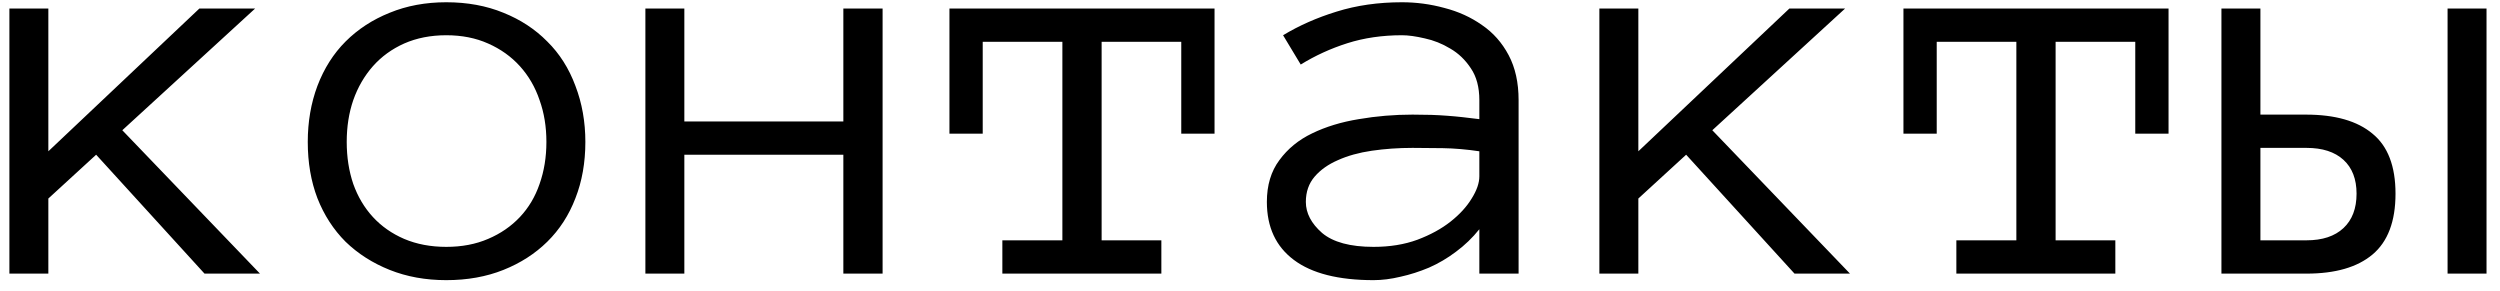 <?xml version="1.0" encoding="UTF-8"?> <svg xmlns="http://www.w3.org/2000/svg" width="103" height="12" viewBox="0 0 103 12" fill="none"><path d="M10.711 11.273H8.426L3.961 6.374L1.992 8.179V11.273H0.387V0.351H1.992V6.233L8.215 0.351H10.512L5.039 5.366L10.711 11.273ZM24.117 5.847C24.117 6.698 23.98 7.472 23.707 8.167C23.441 8.862 23.055 9.46 22.547 9.96C22.047 10.452 21.445 10.839 20.742 11.12C20.039 11.401 19.254 11.542 18.387 11.542C17.535 11.542 16.758 11.401 16.055 11.12C15.352 10.839 14.746 10.452 14.238 9.96C13.738 9.46 13.352 8.862 13.078 8.167C12.812 7.472 12.68 6.698 12.68 5.847C12.68 5.019 12.812 4.249 13.078 3.538C13.352 2.819 13.738 2.21 14.238 1.71C14.746 1.202 15.352 0.808 16.055 0.526C16.758 0.237 17.535 0.093 18.387 0.093C19.254 0.093 20.039 0.237 20.742 0.526C21.445 0.808 22.047 1.202 22.547 1.71C23.055 2.21 23.441 2.819 23.707 3.538C23.98 4.249 24.117 5.019 24.117 5.847ZM22.512 5.847C22.512 5.222 22.418 4.647 22.23 4.124C22.051 3.593 21.781 3.128 21.422 2.729C21.062 2.331 20.625 2.019 20.109 1.792C19.602 1.565 19.027 1.452 18.387 1.452C17.746 1.452 17.168 1.565 16.652 1.792C16.145 2.019 15.715 2.331 15.363 2.729C15.012 3.128 14.742 3.593 14.555 4.124C14.375 4.647 14.285 5.222 14.285 5.847C14.285 6.472 14.375 7.05 14.555 7.581C14.742 8.104 15.012 8.558 15.363 8.94C15.715 9.323 16.145 9.624 16.652 9.843C17.168 10.062 17.746 10.171 18.387 10.171C19.027 10.171 19.602 10.062 20.109 9.843C20.625 9.624 21.062 9.323 21.422 8.94C21.781 8.558 22.051 8.104 22.23 7.581C22.418 7.05 22.512 6.472 22.512 5.847ZM36.363 11.273H34.746V6.374H28.195V11.273H26.59V0.351H28.195V5.003H34.746V0.351H36.363V11.273ZM50.039 5.507H48.668V1.722H45.387V9.901H47.848V11.273H41.297V9.901H43.77V1.722H40.488V5.507H39.117V0.351H50.039V5.507ZM52.195 8.319C52.195 7.632 52.367 7.058 52.711 6.597C53.055 6.128 53.504 5.761 54.059 5.495C54.621 5.222 55.262 5.026 55.98 4.909C56.707 4.784 57.445 4.722 58.195 4.722C58.484 4.722 58.742 4.726 58.969 4.733C59.203 4.741 59.422 4.753 59.625 4.769C59.836 4.784 60.047 4.804 60.258 4.827C60.469 4.851 60.699 4.878 60.949 4.909V4.124C60.949 3.593 60.832 3.155 60.598 2.812C60.371 2.468 60.09 2.198 59.754 2.003C59.418 1.8 59.066 1.659 58.699 1.581C58.332 1.495 58.02 1.452 57.762 1.452C56.949 1.452 56.199 1.562 55.512 1.78C54.824 1.999 54.184 2.292 53.59 2.659L52.863 1.452C53.52 1.054 54.254 0.729 55.066 0.479C55.887 0.222 56.785 0.093 57.762 0.093C58.355 0.093 58.938 0.171 59.508 0.327C60.086 0.476 60.602 0.71 61.055 1.03C61.516 1.343 61.883 1.757 62.156 2.272C62.43 2.788 62.566 3.405 62.566 4.124V11.273H60.949V9.444C60.668 9.796 60.348 10.104 59.988 10.37C59.637 10.636 59.266 10.854 58.875 11.026C58.484 11.19 58.094 11.315 57.703 11.401C57.312 11.495 56.941 11.542 56.59 11.542C55.145 11.542 54.051 11.265 53.309 10.71C52.566 10.155 52.195 9.358 52.195 8.319ZM56.59 10.171C57.262 10.171 57.863 10.073 58.395 9.878C58.934 9.675 59.391 9.425 59.766 9.128C60.141 8.831 60.43 8.515 60.633 8.179C60.844 7.843 60.949 7.538 60.949 7.265V6.233C60.426 6.155 59.922 6.112 59.438 6.104C58.961 6.097 58.547 6.093 58.195 6.093C57.617 6.093 57.059 6.132 56.52 6.21C55.988 6.288 55.523 6.417 55.125 6.597C54.727 6.769 54.406 6.995 54.164 7.276C53.922 7.558 53.801 7.905 53.801 8.319C53.801 8.78 54.023 9.206 54.469 9.597C54.922 9.979 55.629 10.171 56.59 10.171ZM76.219 11.273H73.934L69.469 6.374L67.5 8.179V11.273H65.894V0.351H67.5V6.233L73.723 0.351H76.019L70.547 5.366L76.219 11.273ZM89.344 5.507H87.973V1.722H84.691V9.901H87.152V11.273H80.602V9.901H83.074V1.722H79.793V5.507H78.422V0.351H89.344V5.507ZM100.84 0.351H102.445V11.273H100.84V0.351ZM93.129 4.722H95.004C96.207 4.722 97.121 4.983 97.746 5.507C98.379 6.022 98.695 6.847 98.695 7.979C98.695 9.12 98.379 9.956 97.746 10.487C97.121 11.011 96.215 11.273 95.027 11.273H91.523V0.351H93.129V4.722ZM97.09 7.979C97.09 7.378 96.91 6.913 96.551 6.585C96.191 6.257 95.684 6.093 95.027 6.093H93.129V9.901H95.027C95.684 9.901 96.191 9.733 96.551 9.397C96.91 9.062 97.09 8.589 97.09 7.979Z" fill="black"></path></svg> 